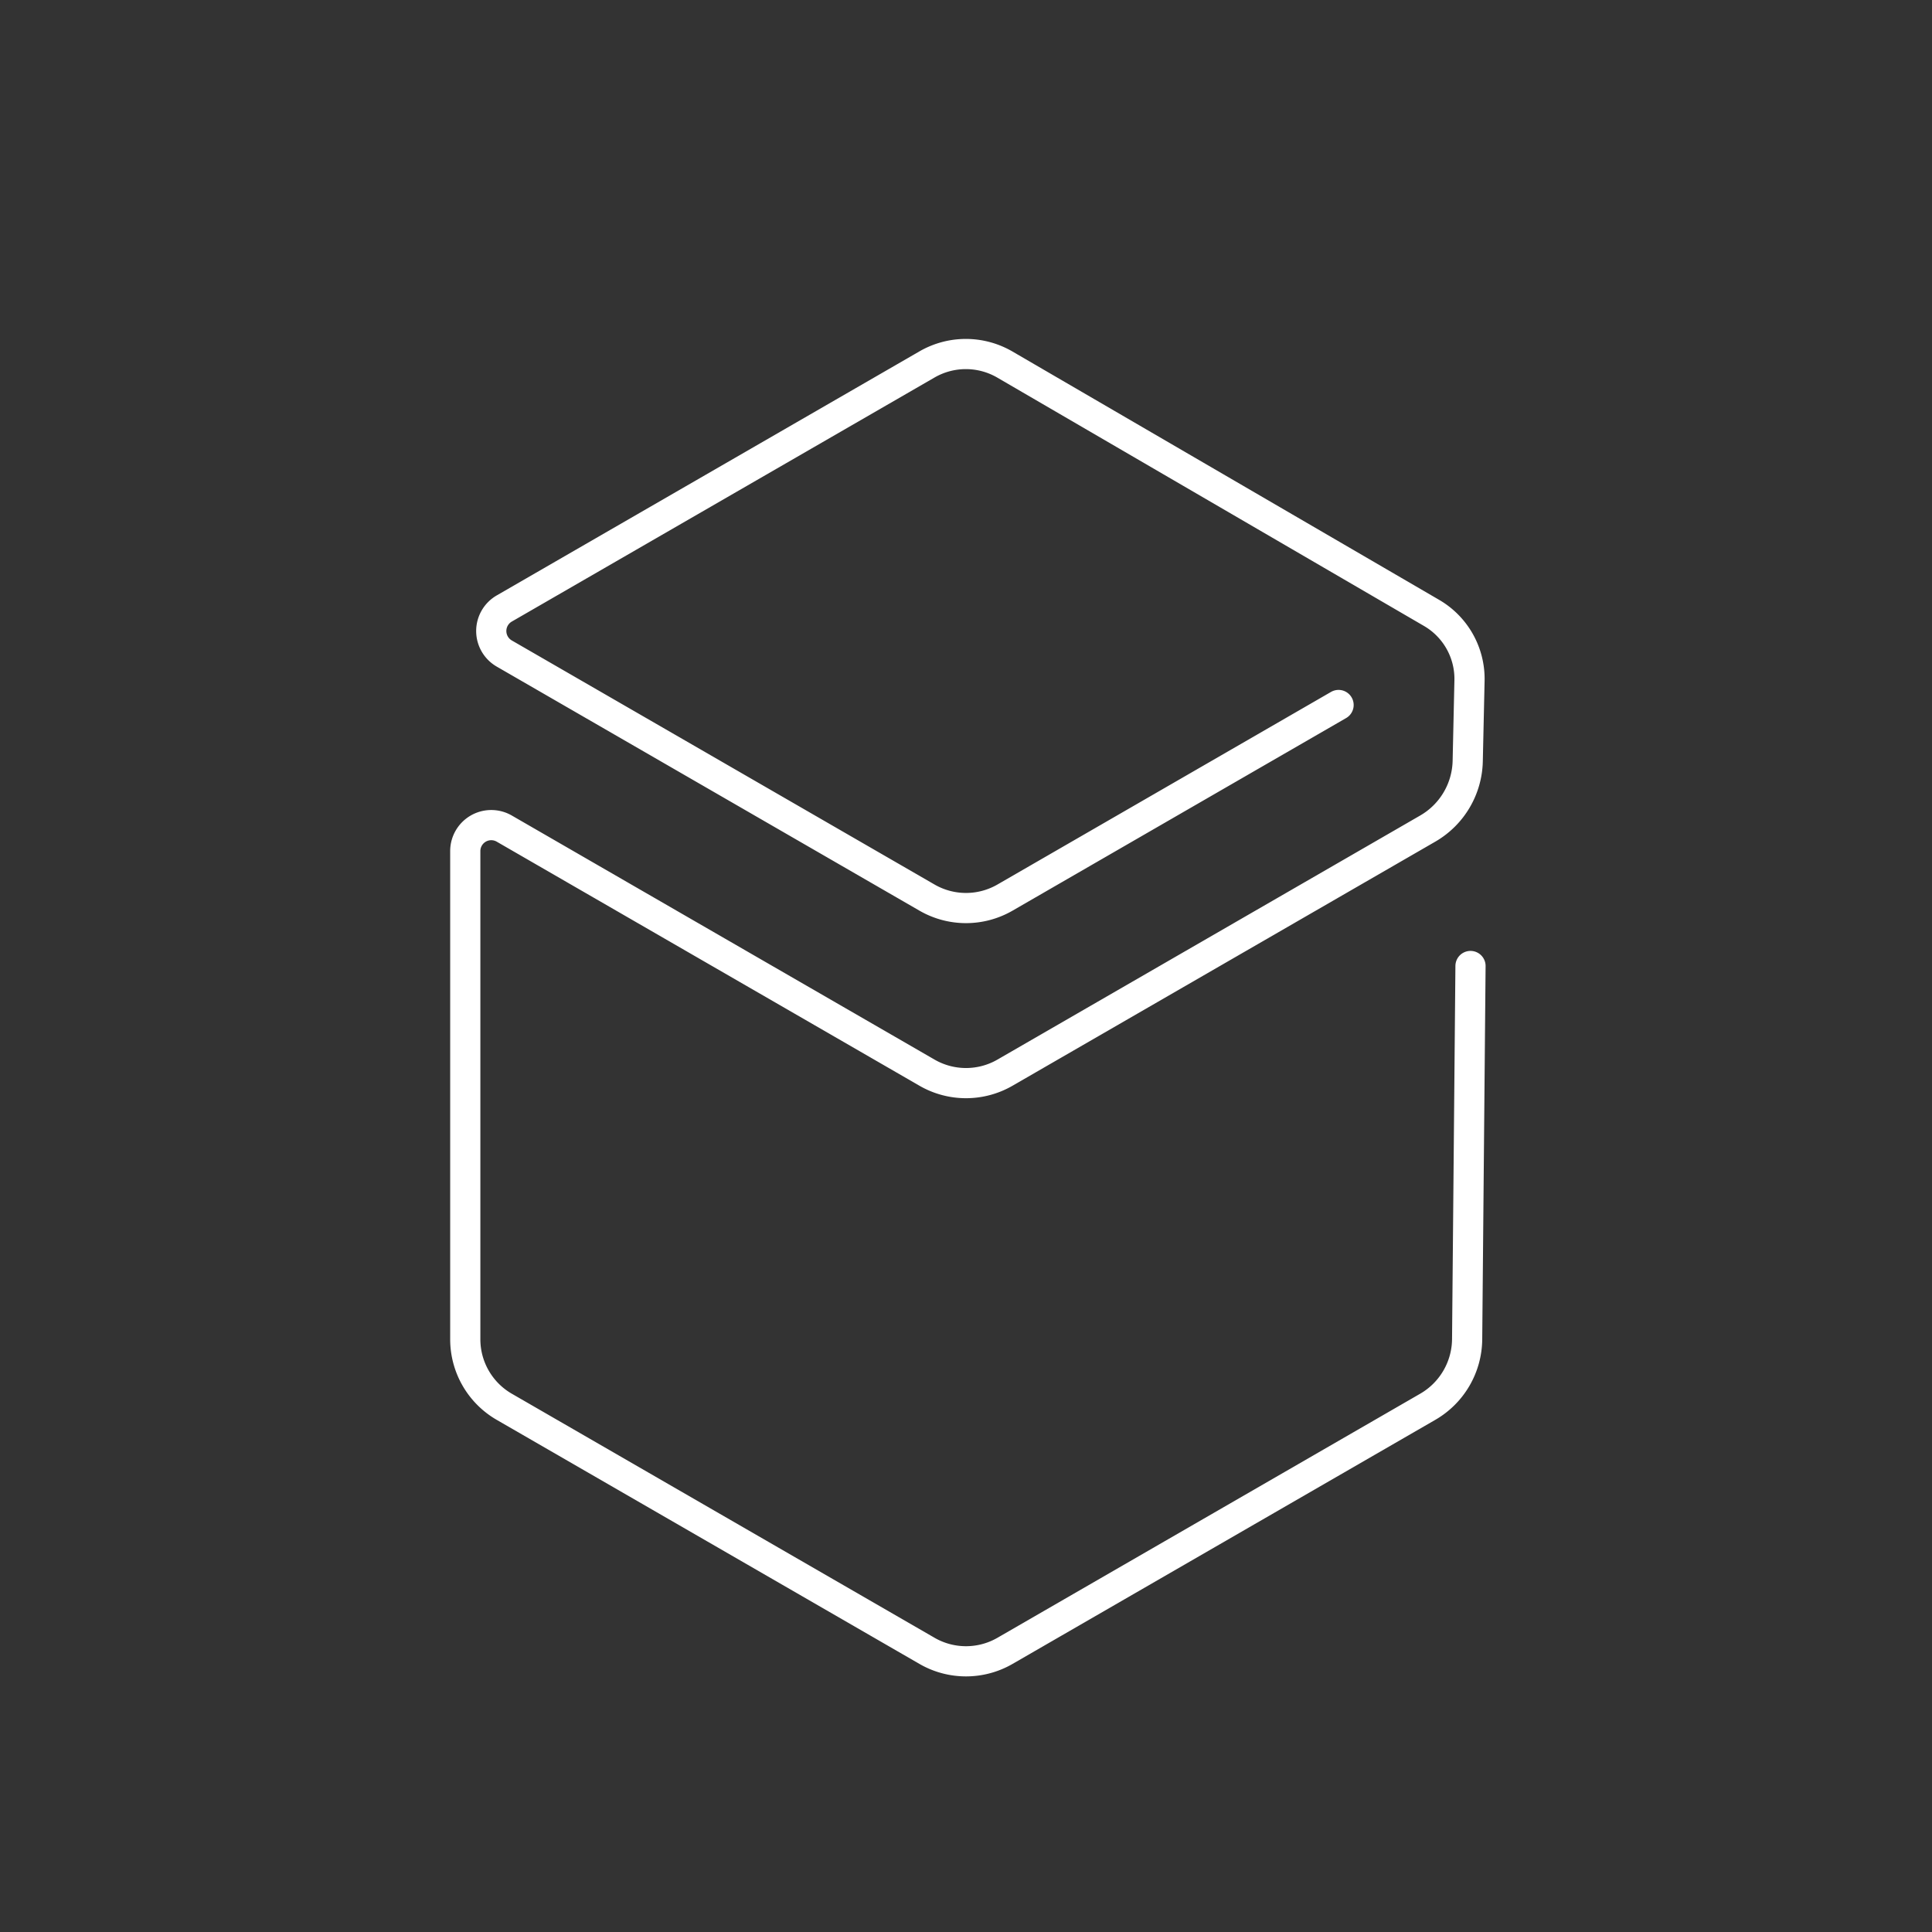 <?xml version="1.0" encoding="UTF-8" standalone="no"?>
<!-- Created with Inkscape (http://www.inkscape.org/) -->

<svg
   width="1024"
   height="1024"
   viewBox="0 0 270.933 270.933"
   version="1.1"
   id="svg1"
   inkscape:version="1.3 (0e150ed6c4, 2023-07-21)"
   sodipodi:docname="Logo_Imaginers_v2.svg"
   inkscape:export-filename="Logo_Imaginers_v2_two_export.svg"
   inkscape:export-xdpi="96"
   inkscape:export-ydpi="96"
   xmlns:inkscape="http://www.inkscape.org/namespaces/inkscape"
   xmlns:sodipodi="http://sodipodi.sourceforge.net/DTD/sodipodi-0.dtd"
   xmlns="http://www.w3.org/2000/svg"
   xmlns:svg="http://www.w3.org/2000/svg">
  <rect x="0" y="0" width="270.933" height="270.933" fill="#333333" stroke="none"/>
  <sodipodi:namedview
     id="namedview1"
     pagecolor="#505050"
     bordercolor="#ffffff"
     borderopacity="1"
     inkscape:showpageshadow="0"
     inkscape:pageopacity="0"
     inkscape:pagecheckerboard="1"
     inkscape:deskcolor="#505050"
     inkscape:document-units="mm"
     inkscape:zoom="0.77109118"
     inkscape:cx="520.69069"
     inkscape:cy="528.47187"
     inkscape:window-width="1920"
     inkscape:window-height="1001"
     inkscape:window-x="-9"
     inkscape:window-y="-9"
     inkscape:window-maximized="1"
     inkscape:current-layer="layer3" />
  <defs
     id="defs1">
    <inkscape:path-effect
       effect="fillet_chamfer"
       id="path-effect5"
       is_visible="true"
       lpeversion="1"
       nodesatellites_param="F,0,1,1,0,0,0,1 @ F,0,1,1,0,6.313,0,1 @ F,0,0,1,0,6.313,0,1 @ F,0,1,1,0,6.313,0,1 @ F,0,1,1,0,6.313,0,1 @ F,0,1,1,0,6.313,0,1 @ F,0,1,1,0,6.313,0,1 @ F,0,1,1,0,6.313,0,1 @ F,0,1,1,0,6.313,0,1 @ F,0,1,1,0,6.313,0,1 @ F,0,1,1,0,6.313,0,1 @ F,0,1,1,0,0,0,1"
       radius="0"
       unit="px"
       method="auto"
       mode="F"
       chamfer_steps="1"
       flexible="false"
       use_knot_distance="true"
       apply_no_radius="true"
       apply_with_radius="true"
       only_selected="false"
       hide_knots="false" />
  </defs>
  <g
     inkscape:groupmode="layer"
     id="layer2"
     inkscape:label="Logo"
     style="display:inline">
    <path
       style="display:inline;opacity:1;fill:none;stroke:#ffffff;stroke-width:4.233;stroke-linecap:round;stroke-linejoin:round;stroke-dasharray:none;stroke-dashoffset:0;paint-order:normal"
       d="m 206.215,135.467 -0.472,52.343 a 11.049,11.049 120.258 0 1 -5.524,9.469 l -59.285,34.228 a 10.934,10.934 180 0 1 -10.934,0 L 70.714,197.279 a 10.934,10.934 60 0 1 -5.467,-9.469 v -68.457 a 3.645,3.645 150 0 1 5.467,-3.156 l 59.285,34.228 a 10.934,10.934 2.1765249e-6 0 0 10.934,0 l 59.285,-34.228 a 11.219,11.219 120.634 0 0 5.607,-9.468 l 0.25,-11.289 a 10.703,10.703 60.735 0 0 -5.316,-9.487 l -59.837,-34.828 a 10.89,10.89 0.101 0 0 -10.923,-0.019 L 70.714,85.333 a 3.645,3.645 90 0 0 0,6.313 l 59.285,34.228 a 10.934,10.934 1.7567338e-6 0 0 10.934,0 l 46.78,-27.009"
       id="path4"
       inkscape:path-effect="#path-effect5"
       inkscape:original-d="m 206.2154,135.46667 -0.52917,58.65563 -70.21957,40.5413 -70.219575,-40.5413 v -81.08258 l 70.219575,40.5413 70.21957,-40.54129 L 206.2154,89.1278 135.46666,47.948265 65.247085,88.489548 135.46666,129.03085 187.71418,98.865726"
       inkscape:label="cube" />
  </g>
</svg>
